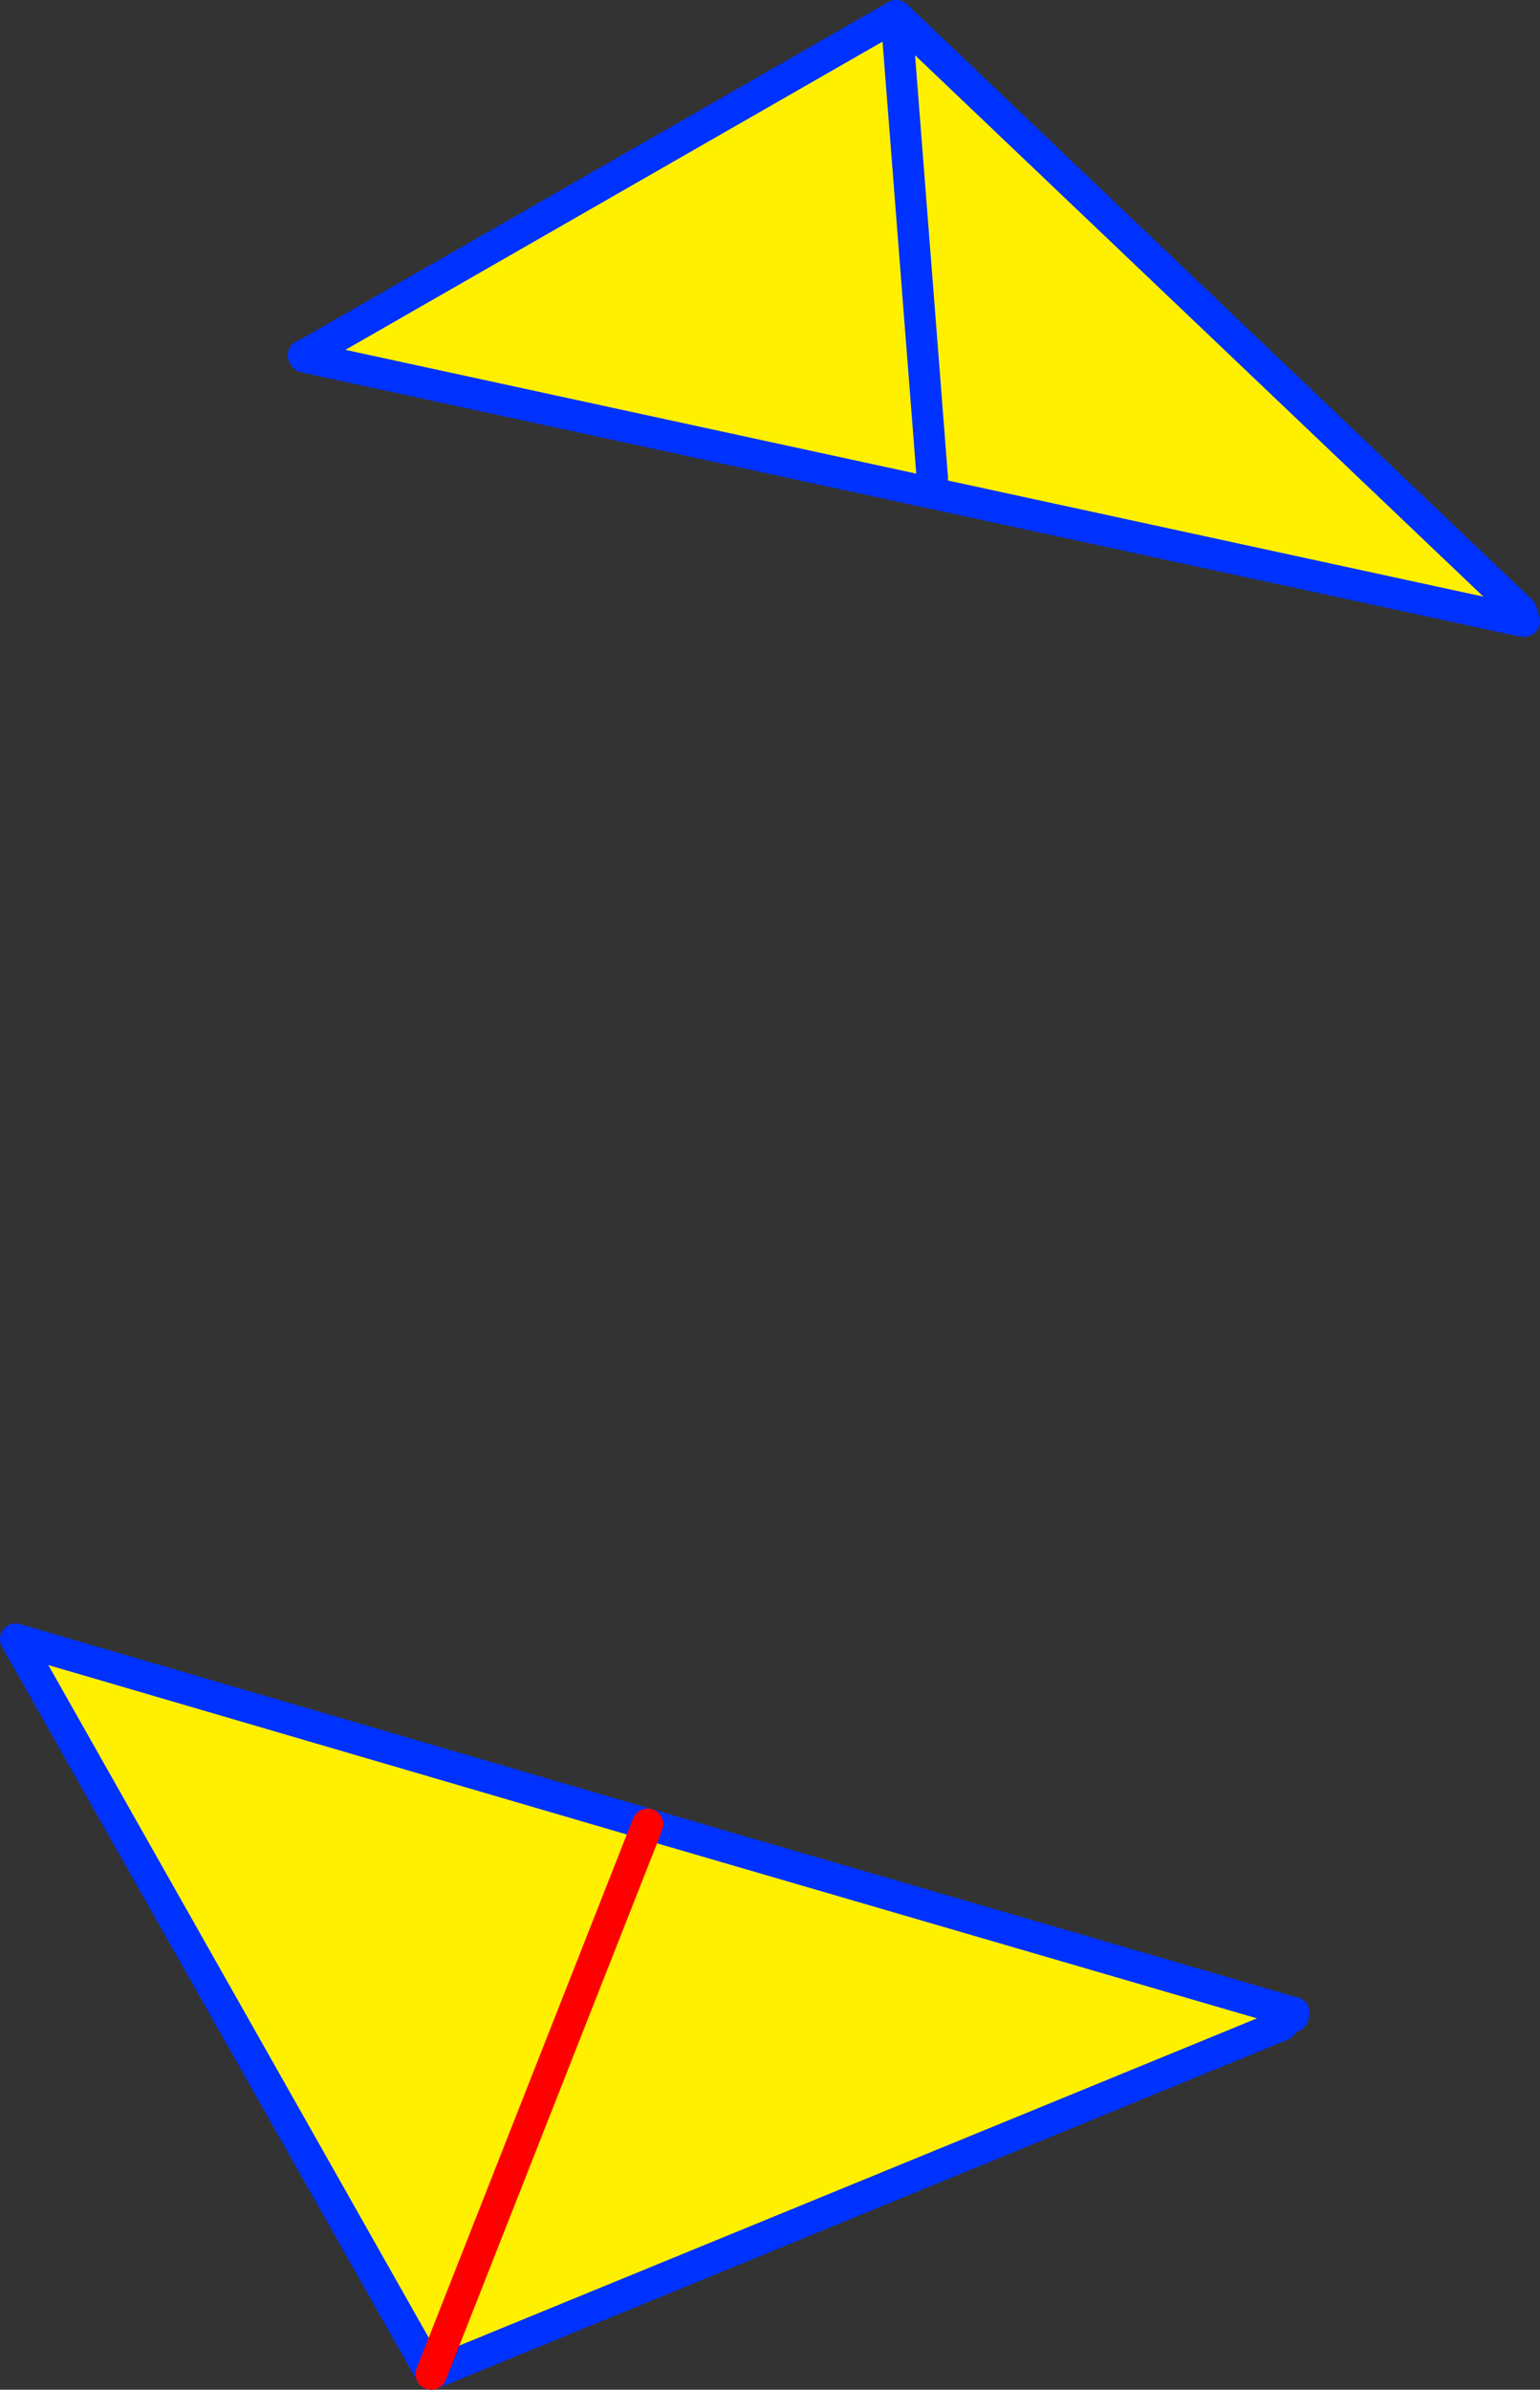<?xml version="1.0" encoding="UTF-8" standalone="no"?>
<svg xmlns:xlink="http://www.w3.org/1999/xlink" height="152.35px" width="98.2px" xmlns="http://www.w3.org/2000/svg">
  <rect width="100%" height="100%" fill="#333333" stroke="none"/>
  <g transform="matrix(1.0, 0.0, 0.0, 1.0, -308.95, -183.2)">
    <path d="M405.95 222.15 L405.8 222.75 328.55 206.0 328.45 205.8 366.1 184.2 405.95 222.15 M391.2 311.45 L391.25 311.55 391.2 311.45 391.45 311.5 391.4 311.75 391.25 311.55 391.25 311.75 390.7 312.3 336.45 334.55 309.95 287.7 350.25 299.5 391.05 311.4 391.2 311.45 M391.25 311.75 L391.05 311.4 391.25 311.75 M336.45 334.55 L350.25 299.5 336.45 334.55 M368.4 213.65 L366.1 184.2 368.4 213.65" fill="#fff000" fill-rule="evenodd" stroke="none"/>
    <path d="M405.8 222.75 L406.15 222.8 405.95 222.15 366.1 184.2 368.4 213.65 M405.8 222.75 L328.55 206.0 328.45 205.85 328.45 205.95 328.35 205.95 328.3 205.85 328.45 205.8 366.1 184.2 M391.25 311.55 L391.2 311.45 M391.05 311.4 L391.25 311.75 391.25 311.55 391.4 311.75 391.45 311.5 M390.7 312.3 L336.45 334.55 309.95 287.7 350.25 299.5 391.05 311.4" fill="none" stroke="#0032ff" stroke-linecap="round" stroke-linejoin="round" stroke-width="2.0"/>
    <path d="M350.25 299.5 L336.45 334.55" fill="none" stroke="#ff0000" stroke-linecap="round" stroke-linejoin="round" stroke-width="2.0"/>
  </g>
</svg>
